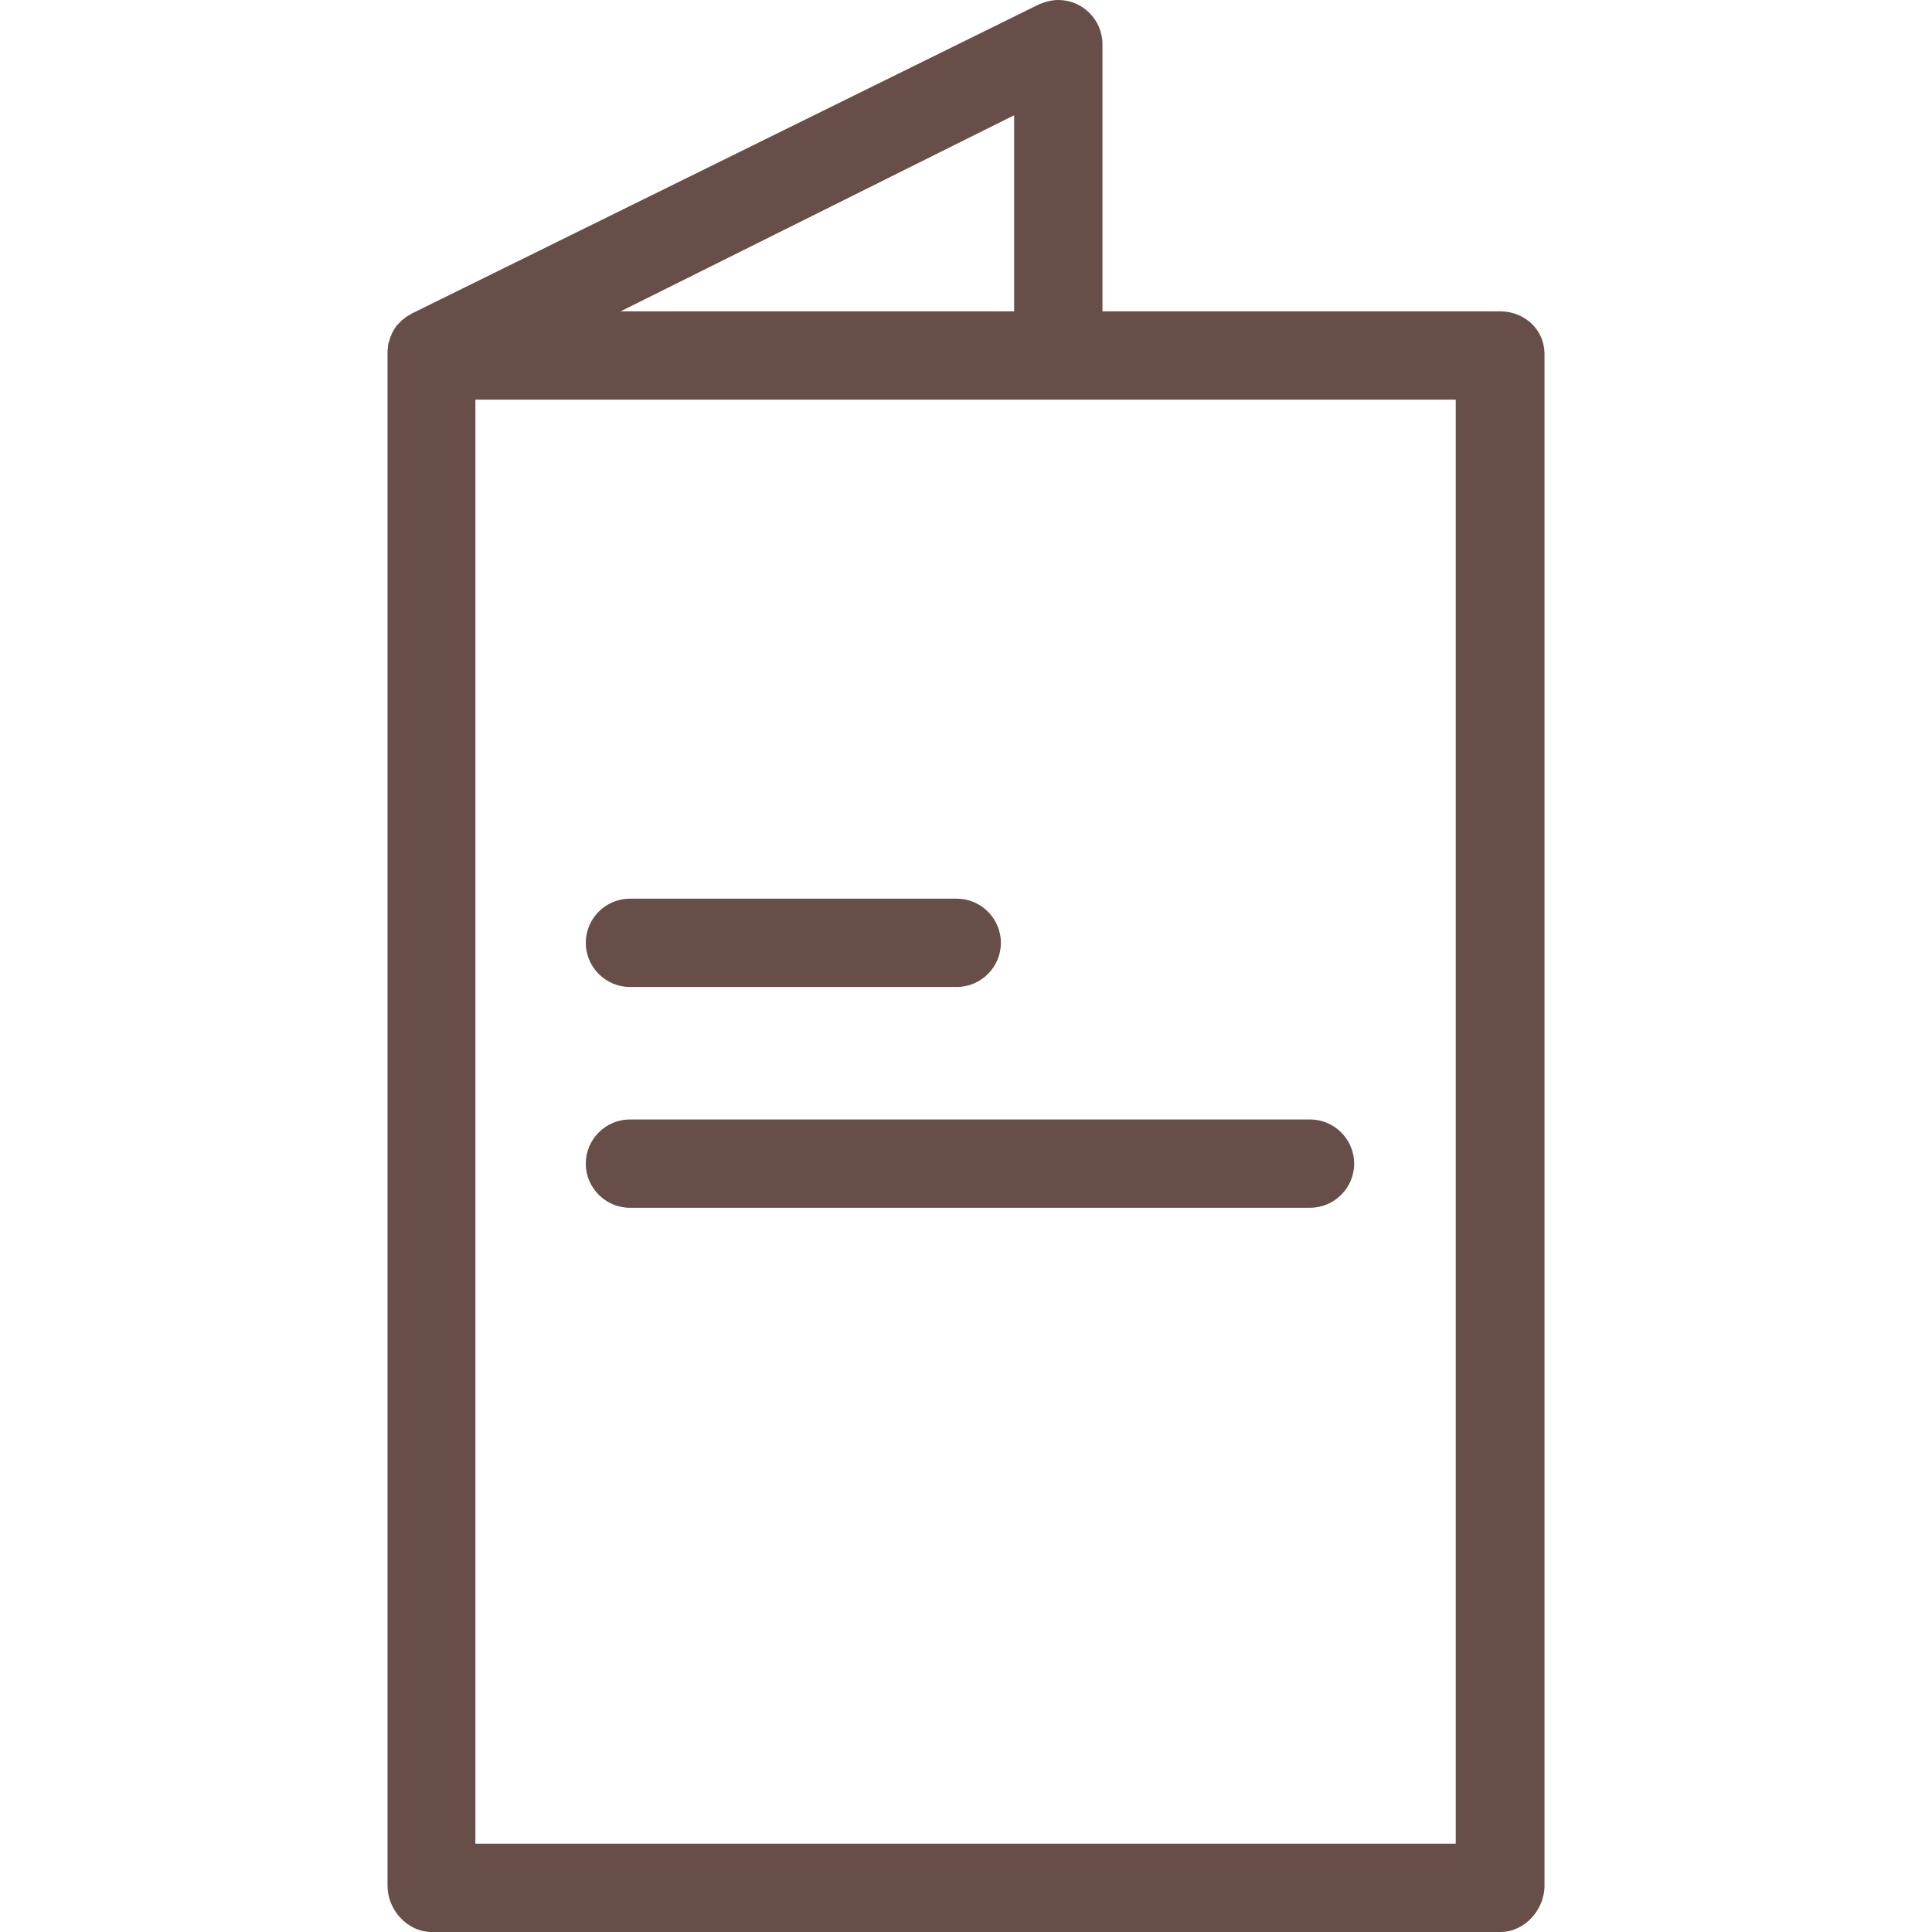 <?xml version="1.0" encoding="iso-8859-1"?>
<!-- Generator: Adobe Illustrator 19.0.0, SVG Export Plug-In . SVG Version: 6.00 Build 0)  -->
<svg version="1.1" id="Capa_1" xmlns="http://www.w3.org/2000/svg" xmlns:xlink="http://www.w3.org/1999/xlink" x="0px" y="0px"
	 viewBox="0 0 437.5 437.5" style="enable-background:new 0 0 437.5 437.5;" xml:space="preserve" fill="#684e48">
<g>
	<g>
		<path d="M339.65,70.5h-90V10c0-5.5-4.5-10-10-10c-1.5,0-3,0.4-4.4,1l-142,70c0,0-0.1,0-0.1,0.1c-0.4,0.2-0.8,0.4-1.1,0.6
			c0,0,0,0-0.1,0.1c-0.3,0.2-0.6,0.5-0.9,0.7c-0.1,0.1-0.2,0.1-0.2,0.2c-0.3,0.3-0.5,0.5-0.8,0.8c0,0,0,0-0.1,0.1
			c-0.3,0.3-0.5,0.7-0.7,1c-0.1,0.1-0.1,0.2-0.1,0.2c-0.2,0.3-0.4,0.6-0.5,1c0,0.1-0.1,0.1-0.1,0.2c-0.2,0.4-0.3,0.8-0.4,1.2
			c0,0.1,0,0.1-0.1,0.2c-0.1,0.3-0.2,0.7-0.2,1c0,0.1,0,0.2,0,0.3c-0.1,0.4-0.1,0.9-0.1,1.3v347c0,5.5,4.5,10.5,10,10.5h242
			c5.5,0,10-5,10-10.5V80C349.65,74.5,345.15,70.5,339.65,70.5z M229.65,26.1v44.4h-89.1L229.65,26.1z M329.65,417.5h-222v-327h222
			V417.5z"/>
	</g>
</g>
<g>
	<g>
		<path d="M216.65,203.5h-74c-5.5,0-10,4.5-10,10s4.5,10,10,10h74c5.5,0,10-4.5,10-10S222.15,203.5,216.65,203.5z"/>
	</g>
</g>
<g>
	<g>
		<path d="M296.65,253.5h-154c-5.5,0-10,4.5-10,10s4.5,10,10,10h154c5.5,0,10-4.5,10-10S302.15,253.5,296.65,253.5z"/>
	</g>
</g>
<g>
</g>
<g>
</g>
<g>
</g>
<g>
</g>
<g>
</g>
<g>
</g>
<g>
</g>
<g>
</g>
<g>
</g>
<g>
</g>
<g>
</g>
<g>
</g>
<g>
</g>
<g>
</g>
<g>
</g>
</svg>
